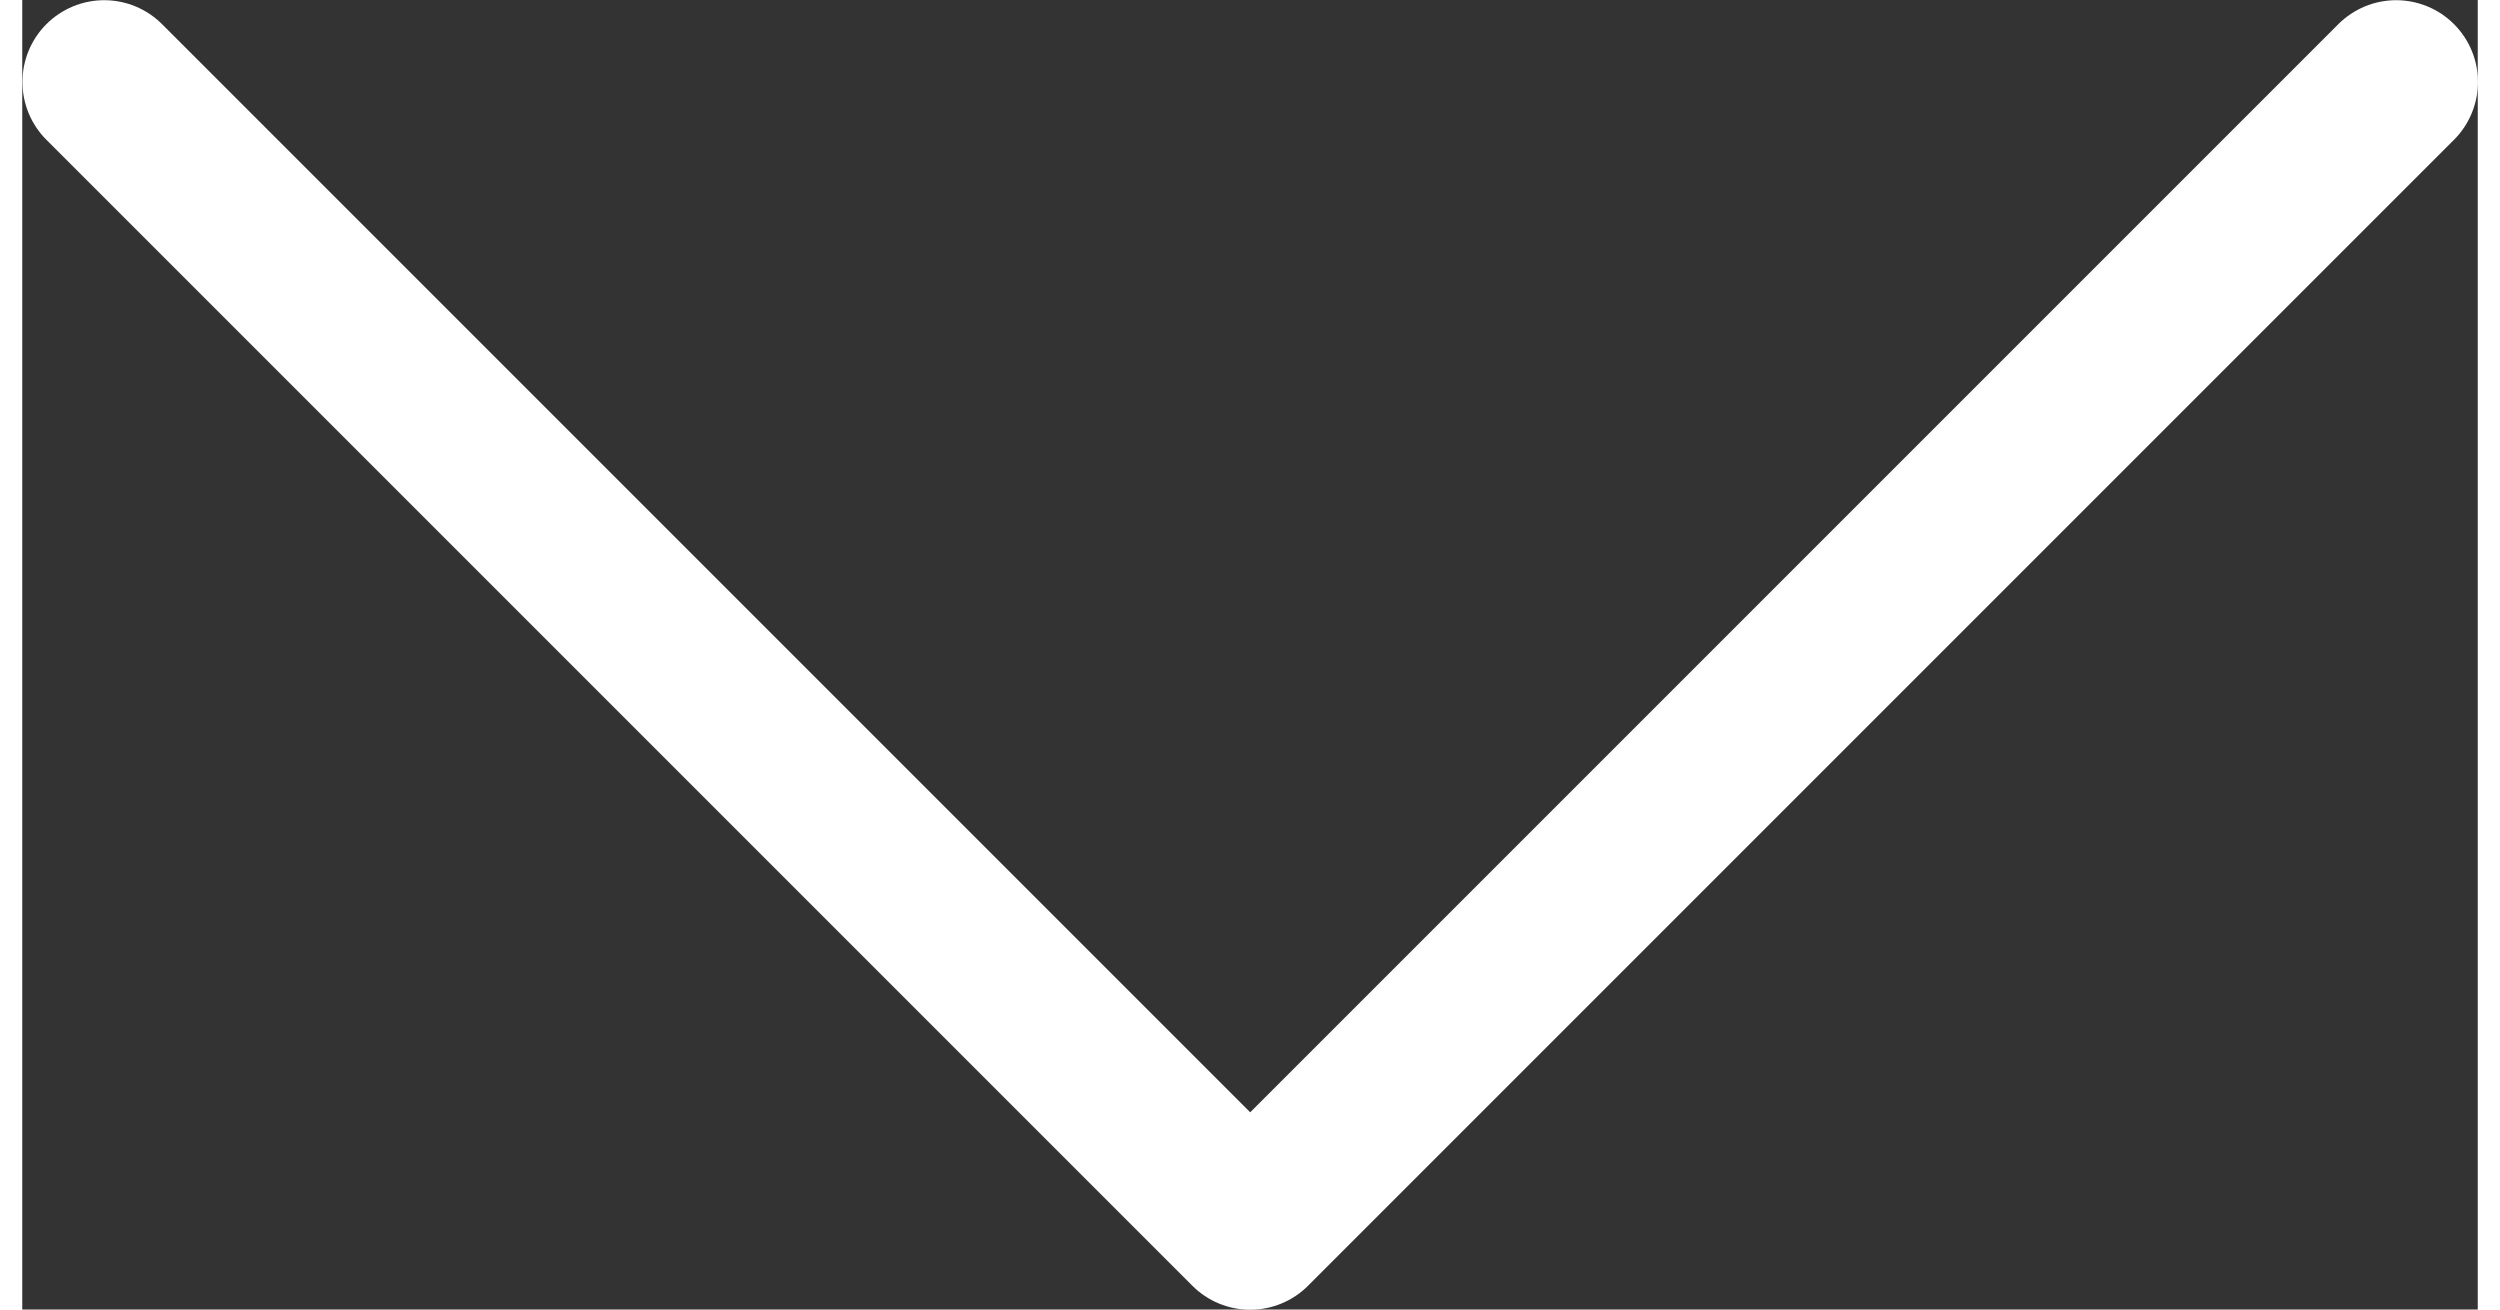<svg xmlns="http://www.w3.org/2000/svg" viewBox="0 0 63.21 33.71" aria-hidden="true" width="63px" height="33px"><rect x="0" y="0" width="63.21" height="33.71" fill="#333333" stroke="none"/><defs><linearGradient class="cerosgradient" data-cerosgradient="true" id="CerosGradient_id12cafced6" gradientUnits="userSpaceOnUse" x1="50%" y1="100%" x2="50%" y2="0%"><stop offset="0%" stop-color="#d1d1d1"/><stop offset="100%" stop-color="#d1d1d1"/></linearGradient><linearGradient/><style>.cls-1-59db89b4f8012{fill:none;stroke:#fff;stroke-linecap:round;stroke-linejoin:round;stroke-width:4.21px;}</style></defs><title>Arrow</title><g id="Layer_259db89b4f8012" data-name="Layer 2"><g id="Layer_1-259db89b4f8012" data-name="Layer 1"><polyline class="cls-1-59db89b4f8012" points="2.11 2.11 31.61 31.61 61.11 2.11"/></g></g></svg>